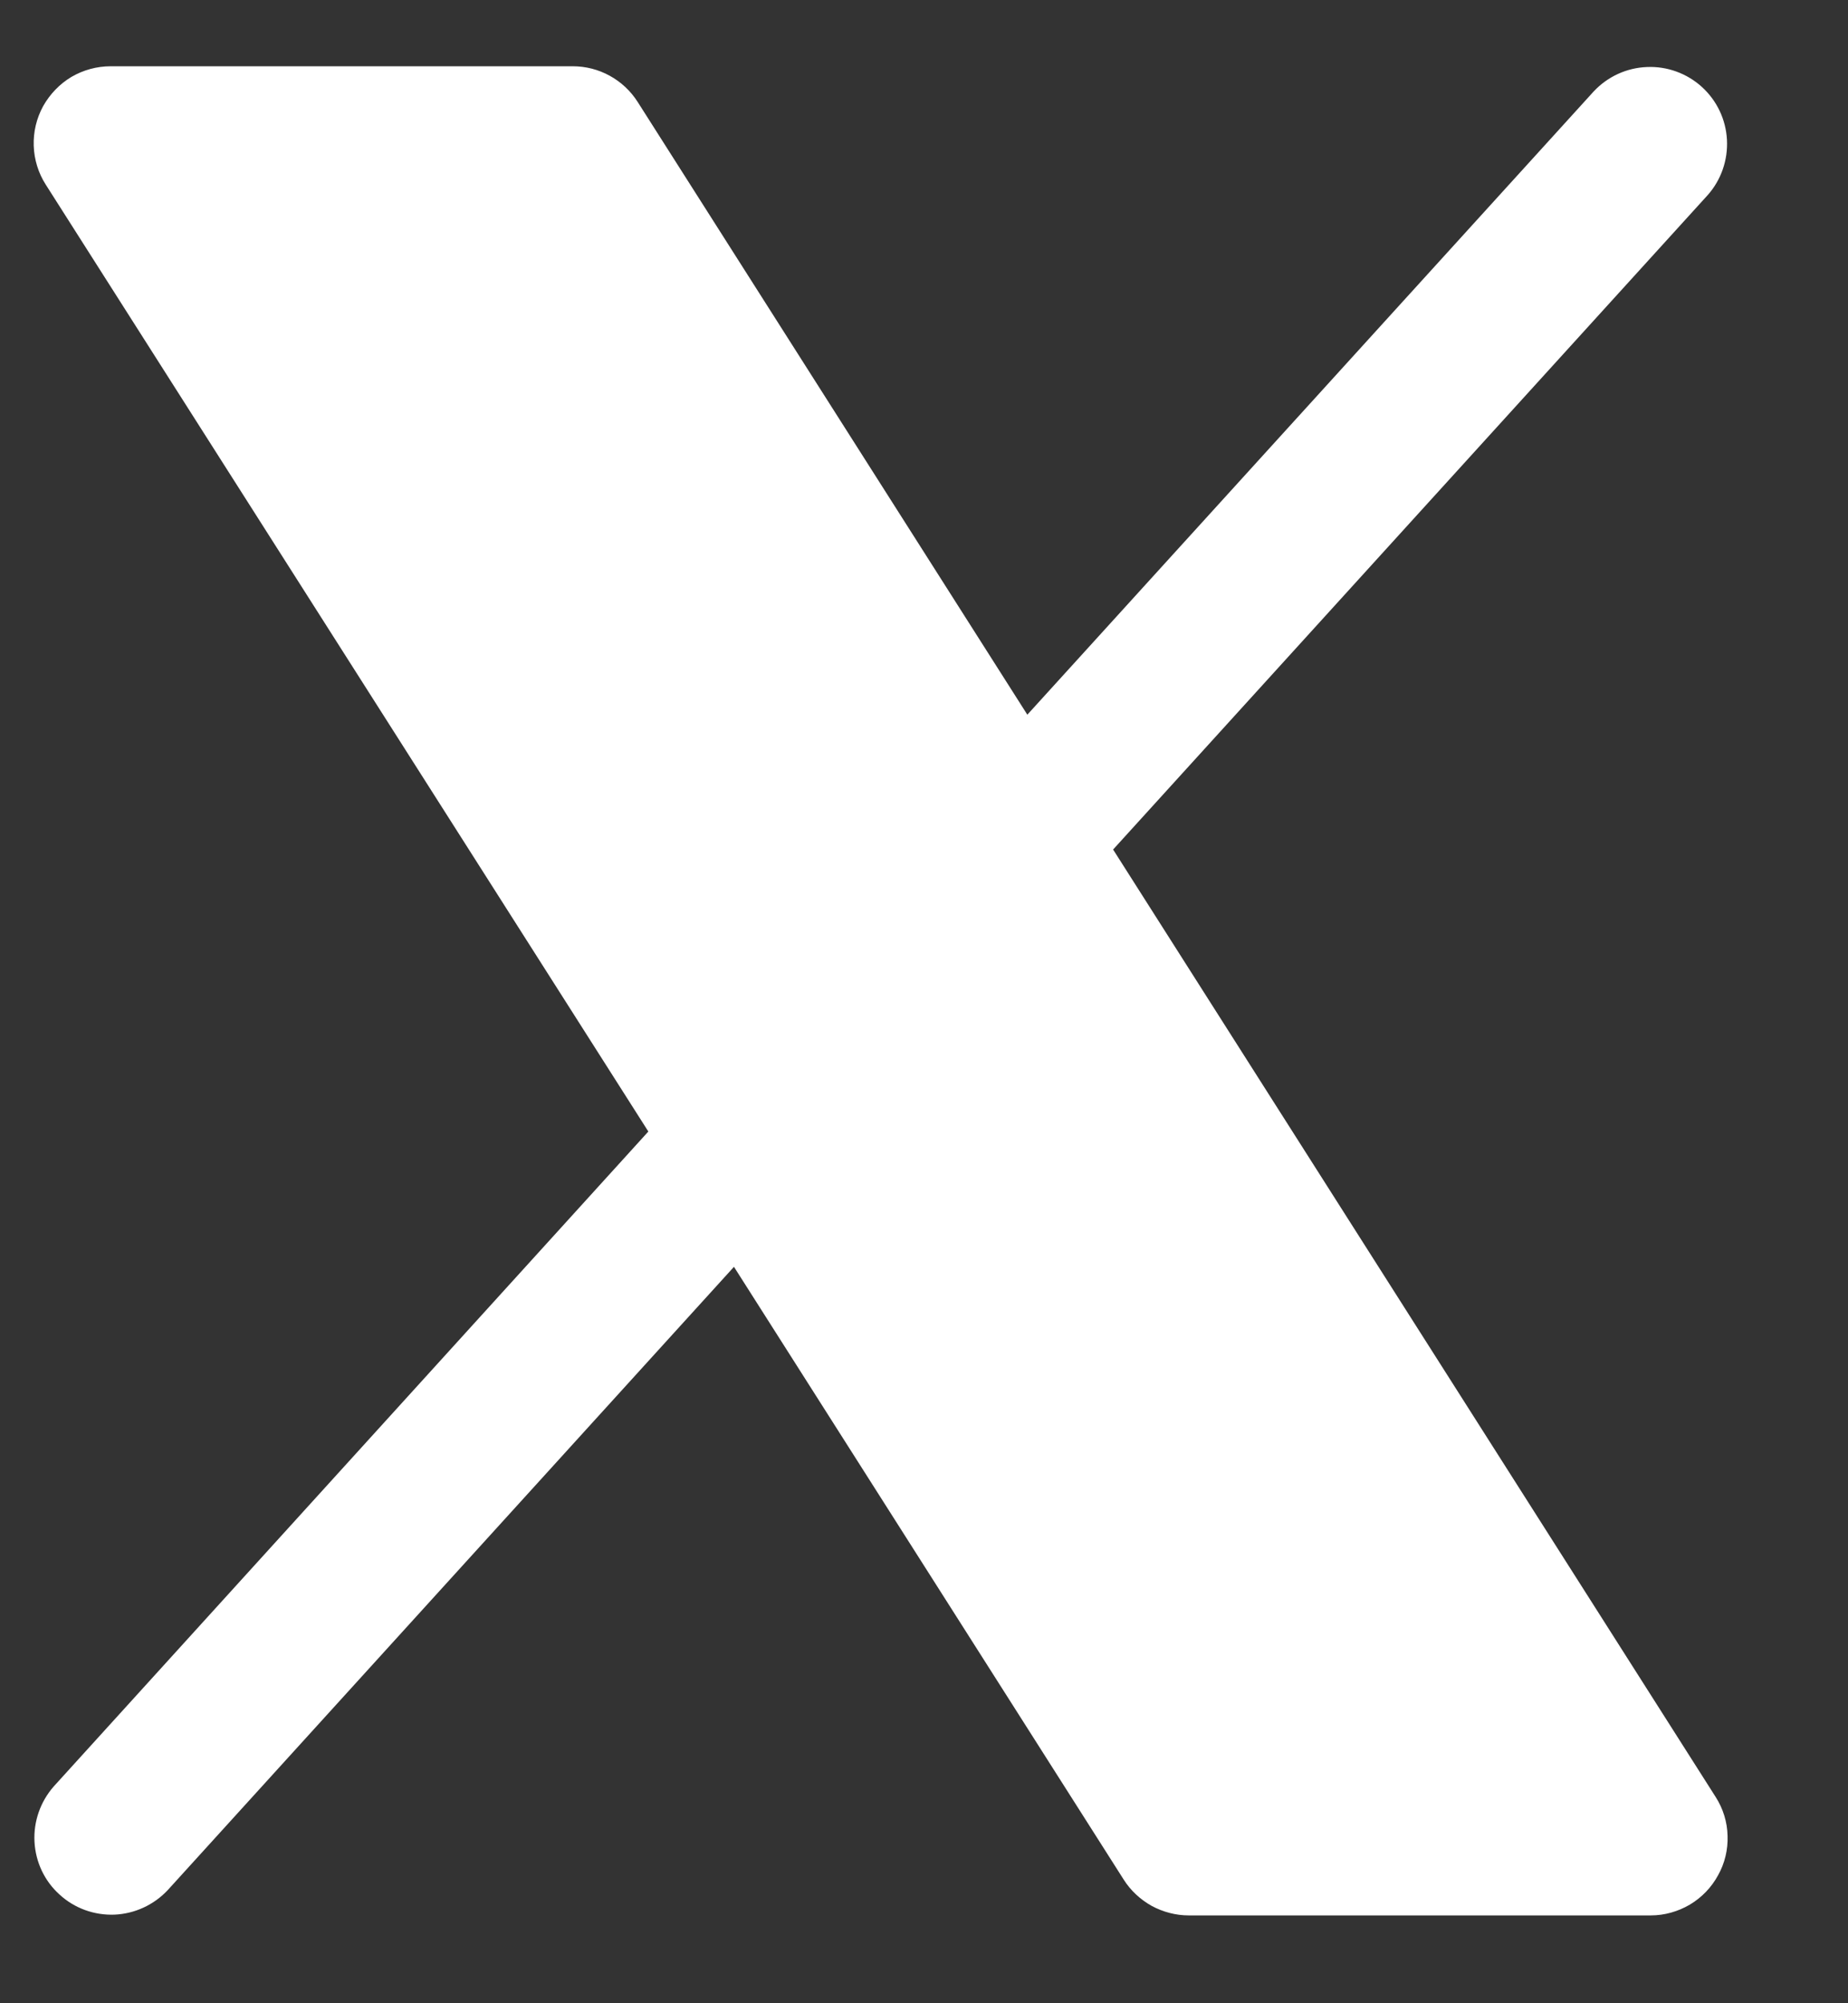 <svg width="12" height="13" viewBox="0 0 12 13" fill="none" xmlns="http://www.w3.org/2000/svg">
<rect x="0" y="0" width="12" height="13" fill="#333333" stroke="none"/>
<path d="M11.156 12.17C11.113 12.249 11.05 12.314 10.973 12.36C10.896 12.405 10.809 12.43 10.719 12.43H7.719C7.635 12.43 7.552 12.408 7.478 12.368C7.405 12.327 7.342 12.269 7.297 12.198L4.766 8.221L1.089 12.266C0.999 12.362 0.875 12.419 0.744 12.425C0.612 12.43 0.484 12.384 0.387 12.295C0.289 12.207 0.231 12.084 0.224 11.952C0.217 11.821 0.262 11.692 0.349 11.593L4.21 7.343L0.297 1.198C0.249 1.123 0.222 1.036 0.219 0.946C0.216 0.856 0.237 0.768 0.28 0.689C0.324 0.611 0.387 0.545 0.464 0.499C0.541 0.454 0.629 0.43 0.719 0.43H3.719C3.803 0.43 3.886 0.451 3.96 0.492C4.033 0.532 4.096 0.591 4.141 0.662L6.671 4.638L10.349 0.593C10.439 0.497 10.563 0.44 10.694 0.435C10.825 0.429 10.954 0.476 11.051 0.564C11.149 0.653 11.207 0.776 11.214 0.907C11.221 1.039 11.176 1.168 11.089 1.266L7.228 5.513L11.141 11.662C11.189 11.737 11.216 11.824 11.218 11.914C11.221 12.003 11.2 12.092 11.156 12.17Z" fill="white"/>
</svg>
